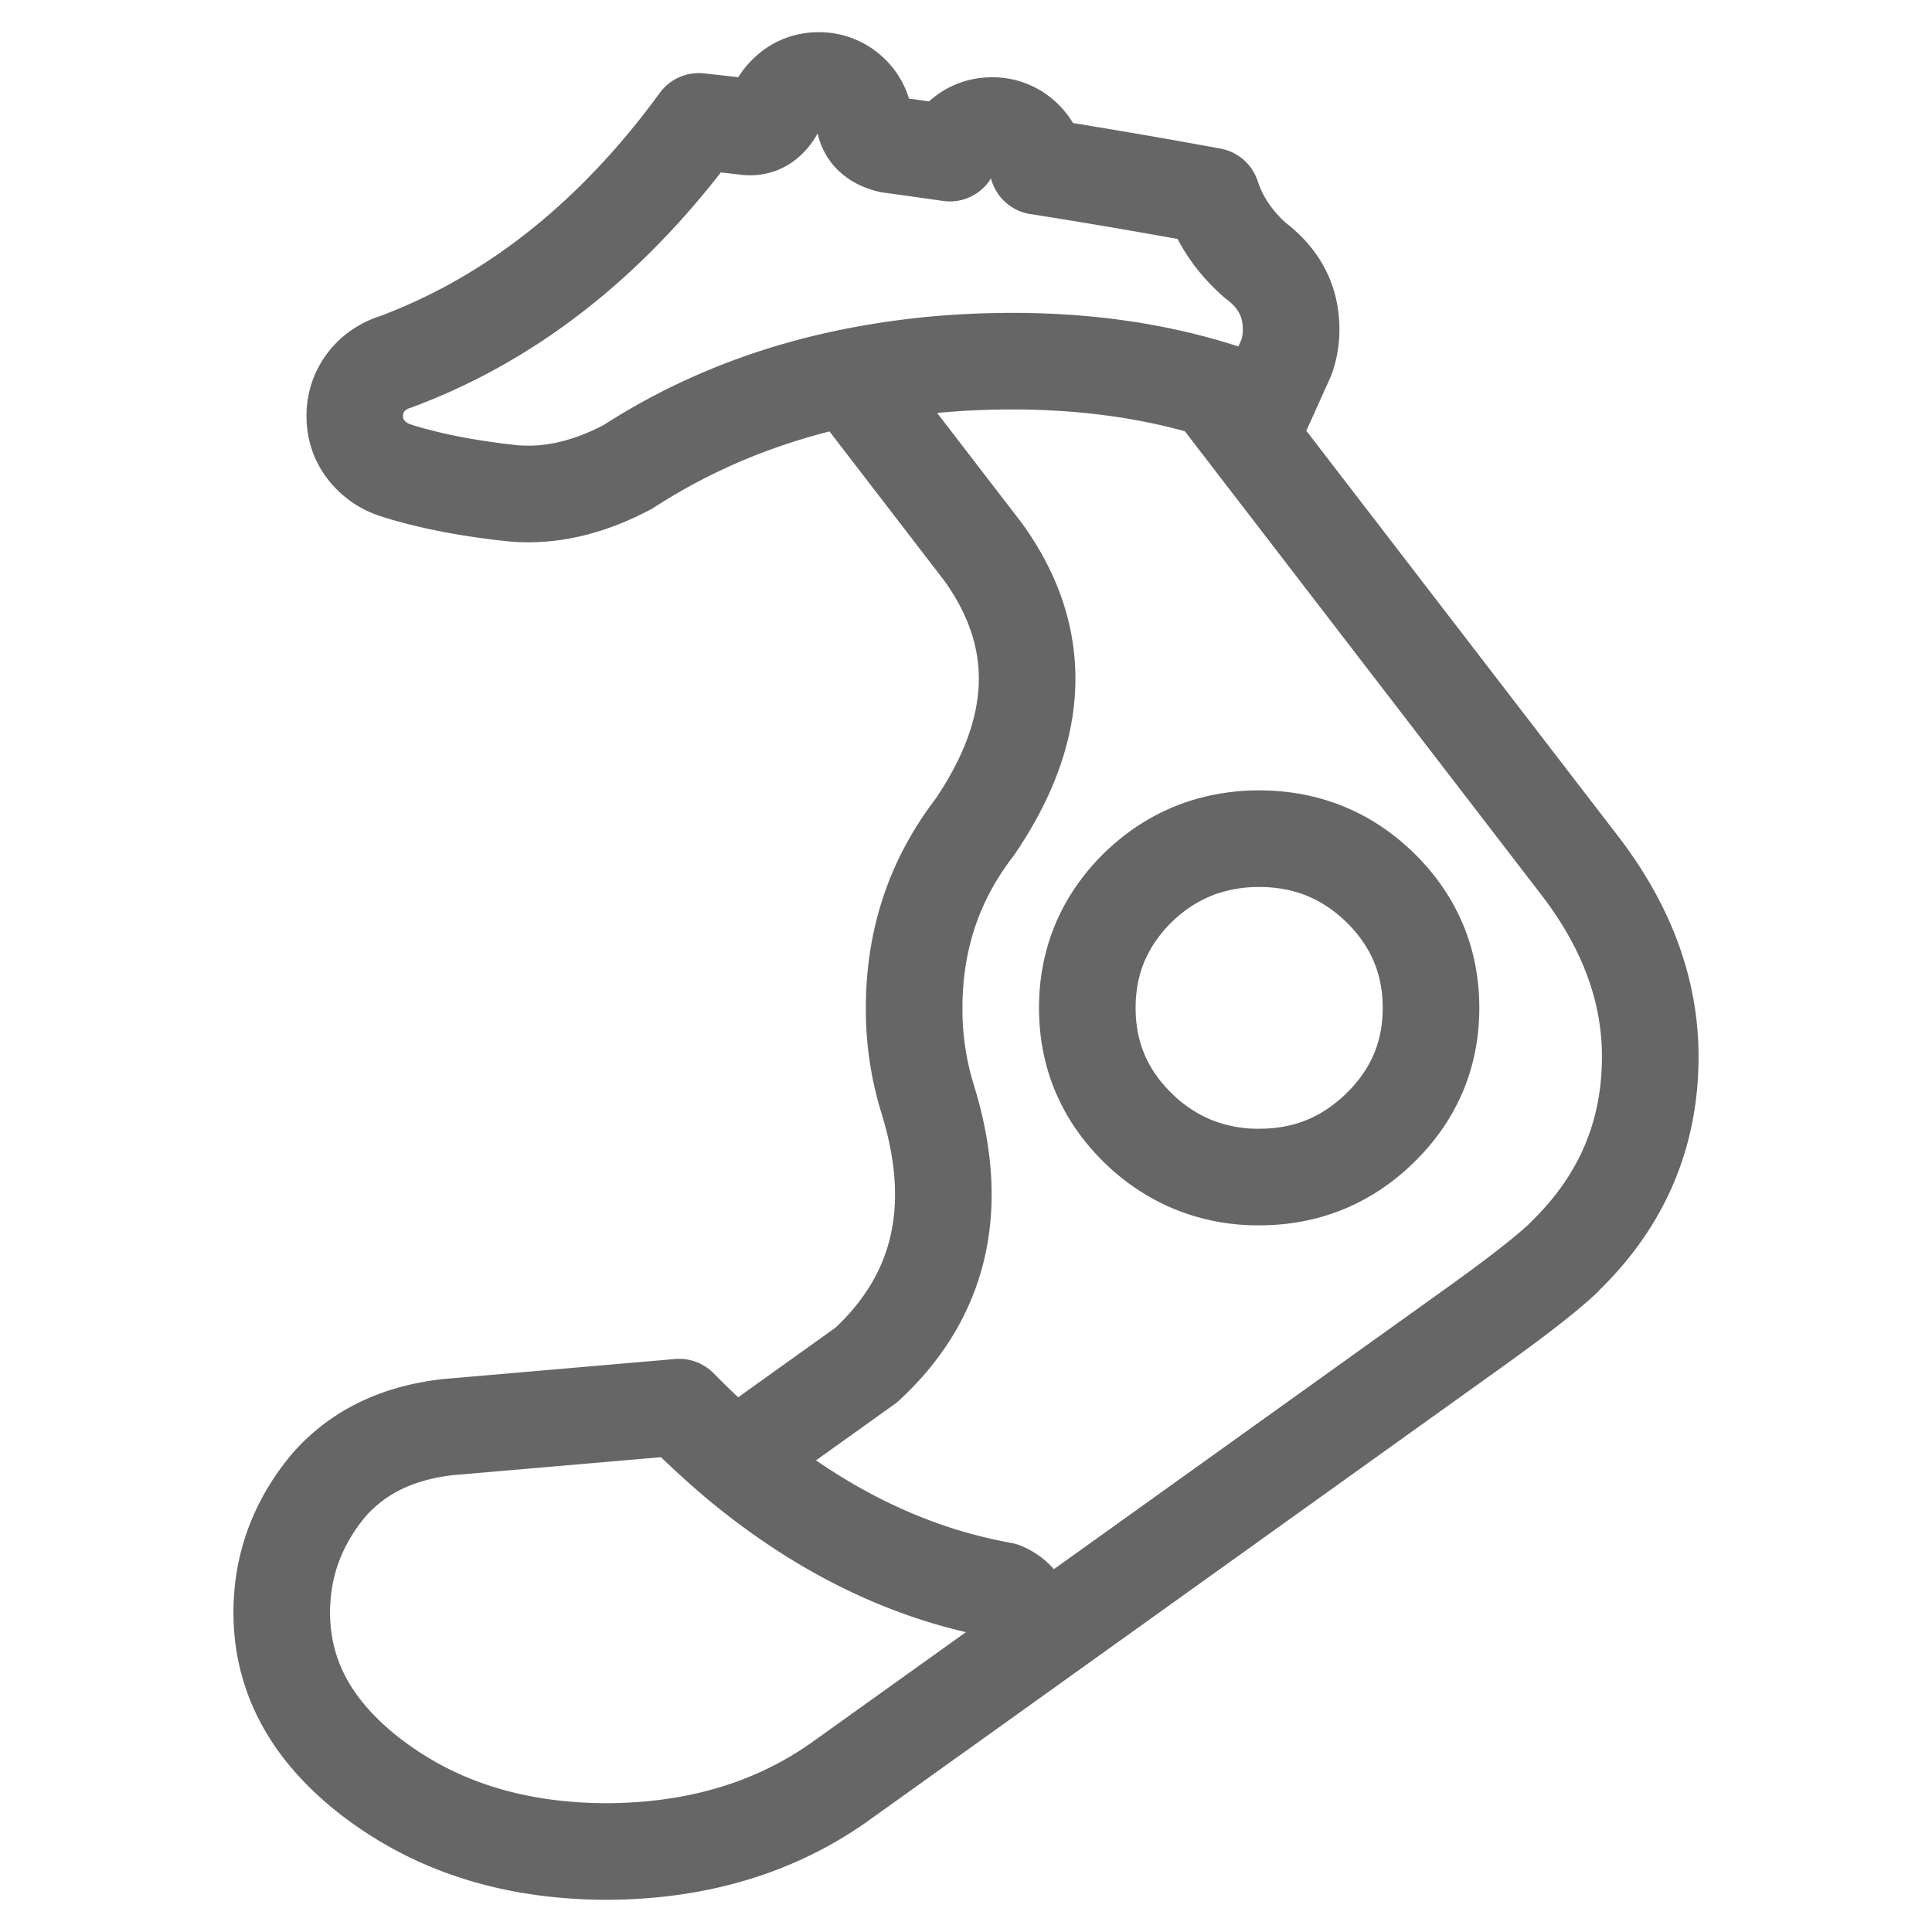 <svg xmlns="http://www.w3.org/2000/svg" width="48" height="48"><path stroke="#666" stroke-width="2.4" d="M25.783 4.133a1.121 1.121 0 00-.33-.683 1.109 1.109 0 00-.804-.33c-.314 0-.582.11-.805.33a1.16 1.16 0 00-.246.354 222.57 222.57 0 00-1.498-.21c-.377-.094-.586-.296-.626-.606V2.98a1.099 1.099 0 00-.327-.652A1.12 1.12 0 0020.343 2c-.313 0-.581.11-.804.33a1.176 1.176 0 00-.239.335c-.174.354-.42.517-.736.487l-.021-.003c-.393-.046-.787-.09-1.182-.133a23.6 23.6 0 01-.58.76c-1.995 2.49-4.31 4.227-6.945 5.212a1.485 1.485 0 00-.608.354 1.37 1.37 0 00-.413.994c0 .388.138.717.413.988.153.148.321.257.505.326.145.054.332.11.562.171.712.192 1.528.337 2.448.435.927.082 1.88-.137 2.86-.659 1.644-1.064 3.472-1.804 5.487-2.22a19.71 19.71 0 013.38-.393c1.263-.04 2.462.03 3.597.21.72.115 1.413.273 2.081.477a14.36 14.36 0 011.256.445l.555-1.233a2.06 2.06 0 00.118-.704c0-.584-.209-1.08-.626-1.485a2.336 2.336 0 00-.264-.225c-.522-.46-.882-.992-1.081-1.597a175.372 175.372 0 00-4.202-.721l-.153-.197m9.802 21.086c0 1.158-.417 2.149-1.252 2.97-.835.822-1.84 1.233-3.017 1.233a4.265 4.265 0 01-1.737-.35 4.308 4.308 0 01-1.288-.883 4.753 4.753 0 01-.405-.455c-.56-.725-.84-1.563-.84-2.515 0-1.158.415-2.15 1.245-2.977.63-.614 1.357-.997 2.178-1.149a4.394 4.394 0 01.847-.077c1.176 0 2.182.409 3.017 1.226.835.827 1.252 1.82 1.252 2.977zM30.148 9.67l9.094 11.826C40.414 23.018 41 24.604 41 26.252c0 1.92-.695 3.561-2.085 4.925a1.626 1.626 0 00-.085.09c-.446.417-1.236 1.028-2.37 1.836l-11.314 8.102-4.333 3.1c-1.596 1.112-3.49 1.677-5.686 1.695-2.272.005-4.2-.581-5.785-1.758a7.213 7.213 0 01-1.01-.897c-.91-.982-1.353-2.106-1.331-3.37.018-1.099.381-2.092 1.088-2.98l.072-.088c.717-.824 1.704-1.307 2.96-1.45l5.753-.497c.454.462.916.892 1.384 1.289l3.266-2.337c1.827-1.688 2.345-3.855 1.555-6.5a137986.061 137986.061 0 00-.04-.134 7.492 7.492 0 01-.327-2.238c0-1.602.448-3.025 1.342-4.27a7.045 7.045 0 01.17-.23c1.655-2.439 1.723-4.713.203-6.824l-3.337-4.34M18.258 36.25c1.627 1.37 3.34 2.336 5.141 2.896a13.125 13.125 0 001.509.368.98.98 0 01.33.217c.2.196.3.43.3.7 0 .272-.1.5-.3.687-.03.031-.06.06-.092.088" fill="none" stroke-linecap="round" stroke-linejoin="round"/></svg>
